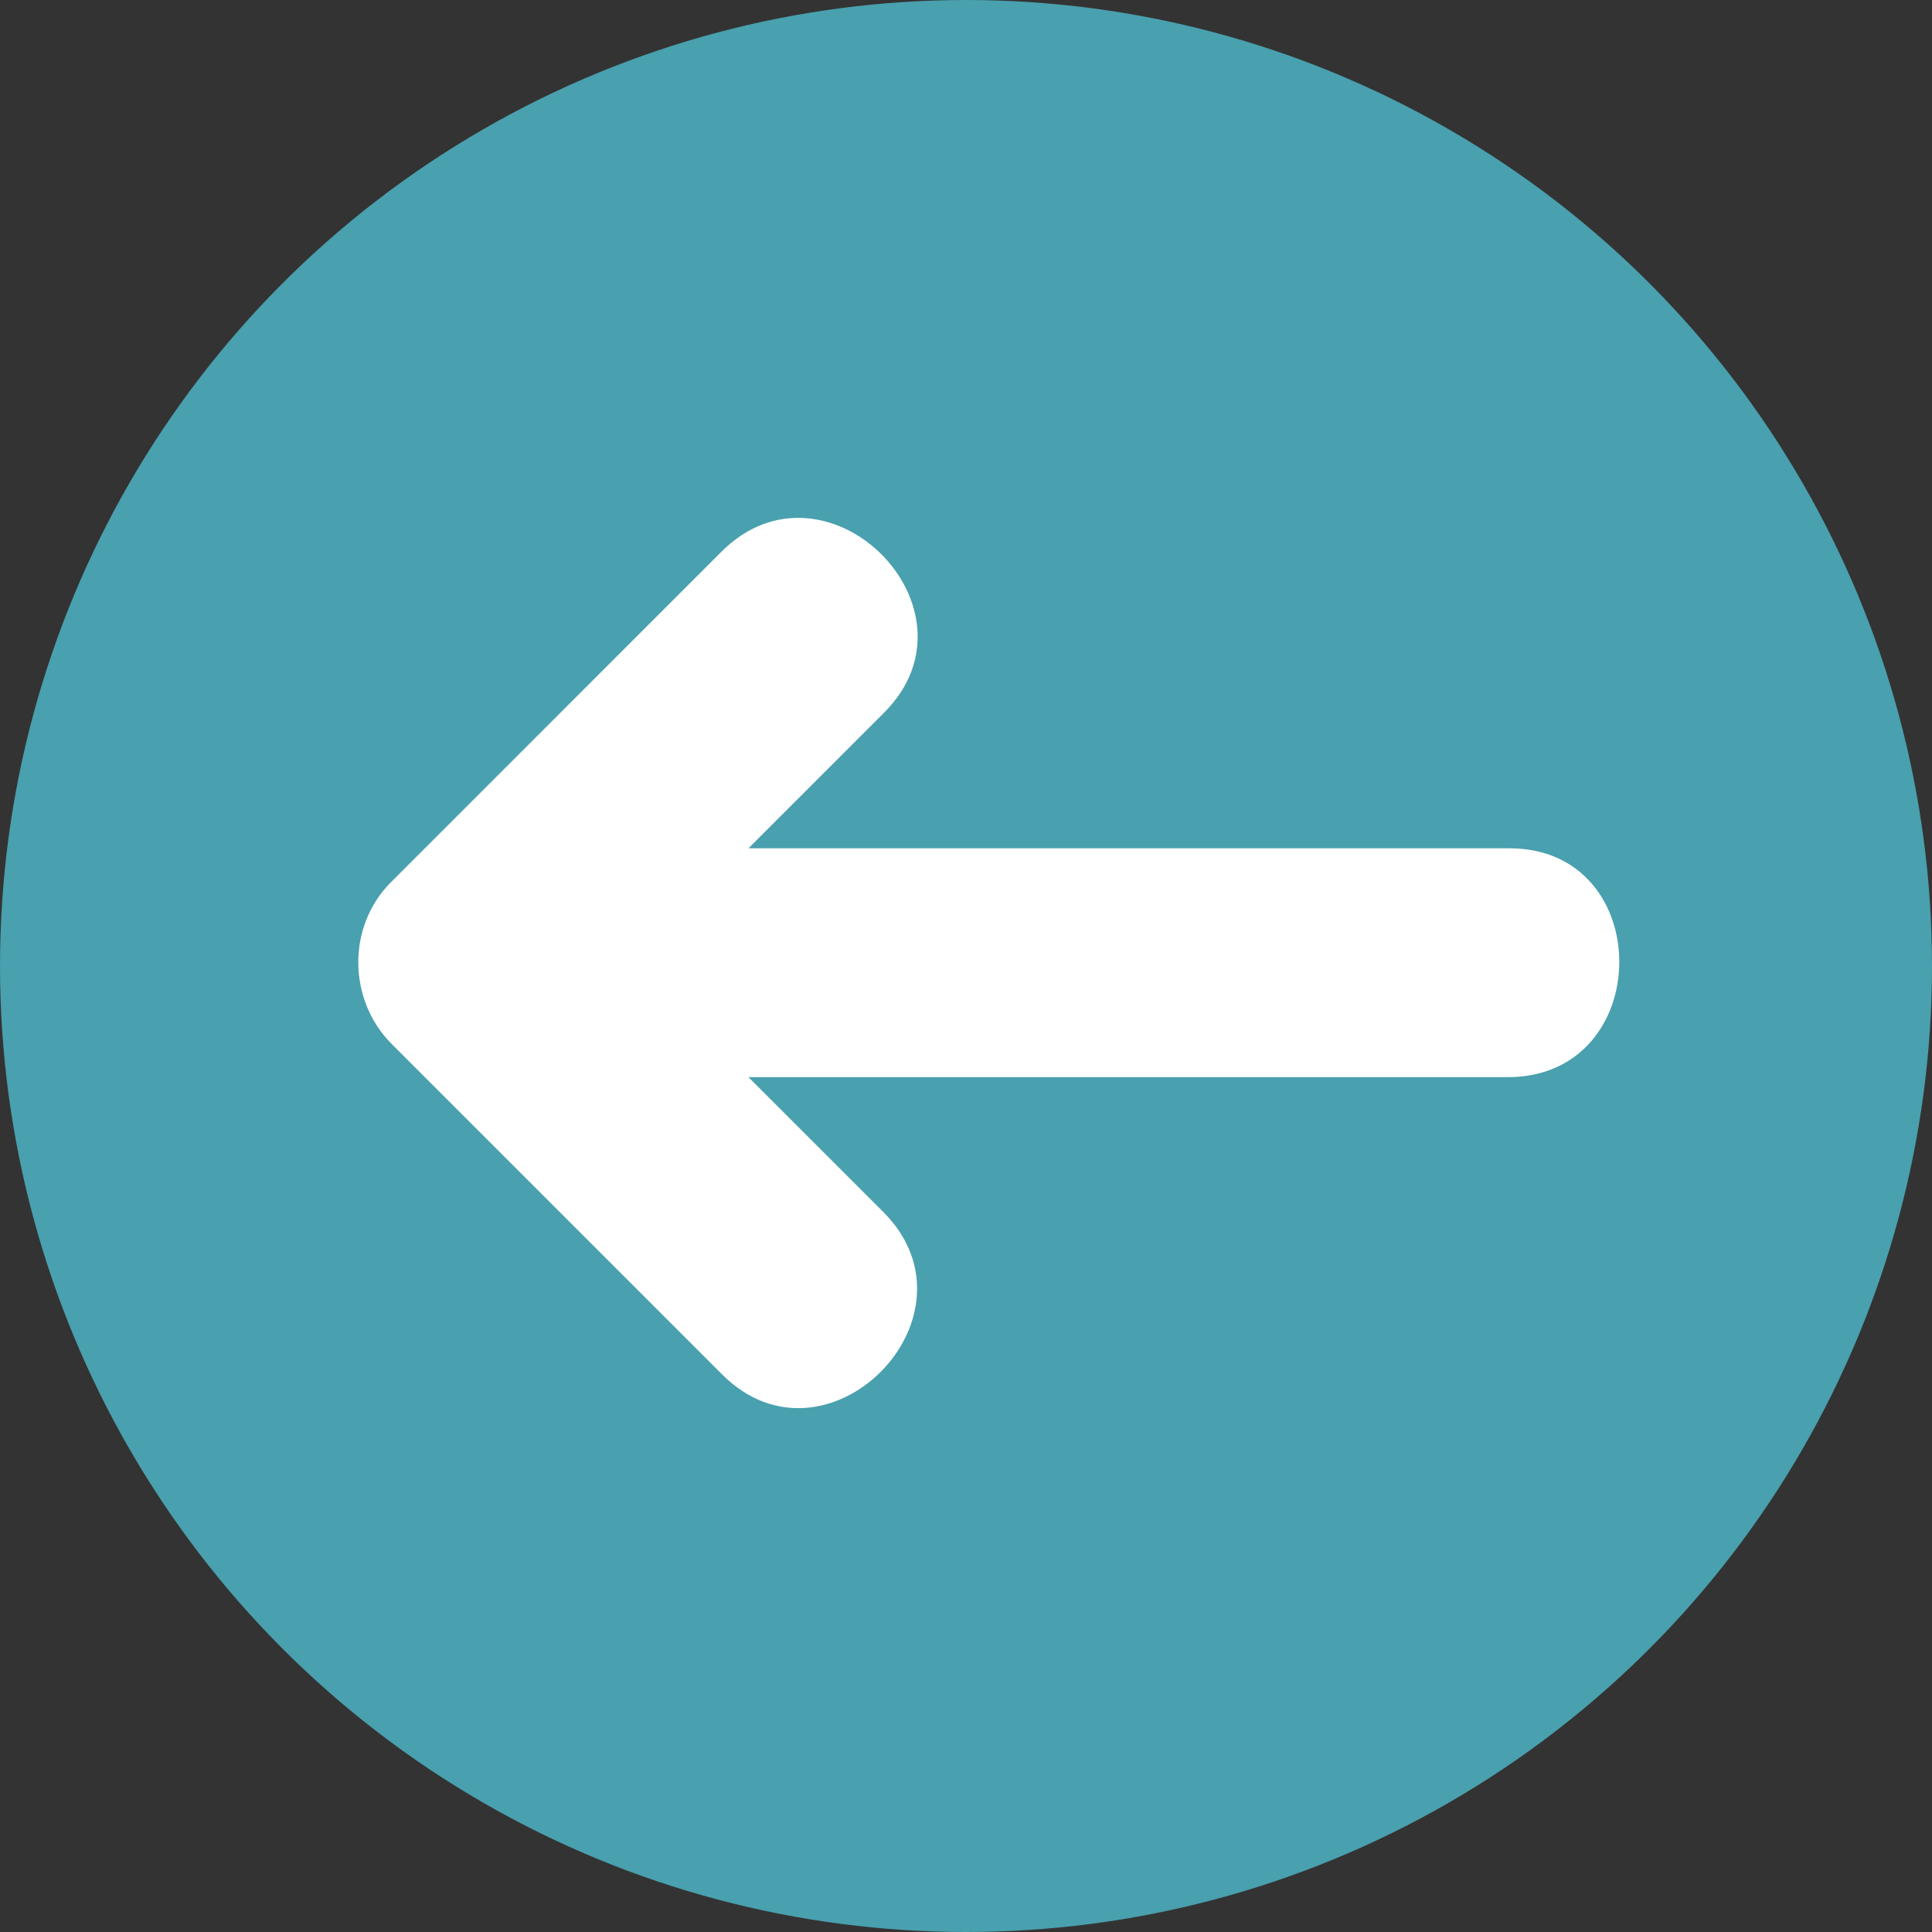 <?xml version="1.0" encoding="iso-8859-1"?>
<!-- Uploaded to: SVG Repo, www.svgrepo.com, Generator: SVG Repo Mixer Tools -->
<svg height="800px" width="800px" version="1.1" id="Layer_1" xmlns="http://www.w3.org/2000/svg" xmlns:xlink="http://www.w3.org/1999/xlink" 
	 viewBox="0 0 473.654 473.654" xml:space="preserve">
<rect x="0" y="0" width="473.654" height="473.654" fill="#333333" stroke="none"/>
<circle style="fill:#49A0AE;" cx="236.827" cy="236.827" r="236.827"/>
<path style="fill:#FFFFFF;" d="M370.057,207.969c-62.185,0-124.367,0-186.552,0c11.08-11.08,22.161-22.161,33.241-33.245
	c25.56-25.56-14.259-65.084-39.883-39.456c-27.011,27.011-54.018,54.022-81.029,81.033c-10.841,10.841-10.549,28.907,0.213,39.669
	c27.011,27.007,54.018,54.018,81.029,81.025c25.56,25.56,65.084-14.259,39.456-39.883c-11.013-11.013-22.026-22.026-33.039-33.035
	c62.054,0,124.109,0,186.16,0C405.878,264.077,406.196,207.969,370.057,207.969z"/>
</svg>